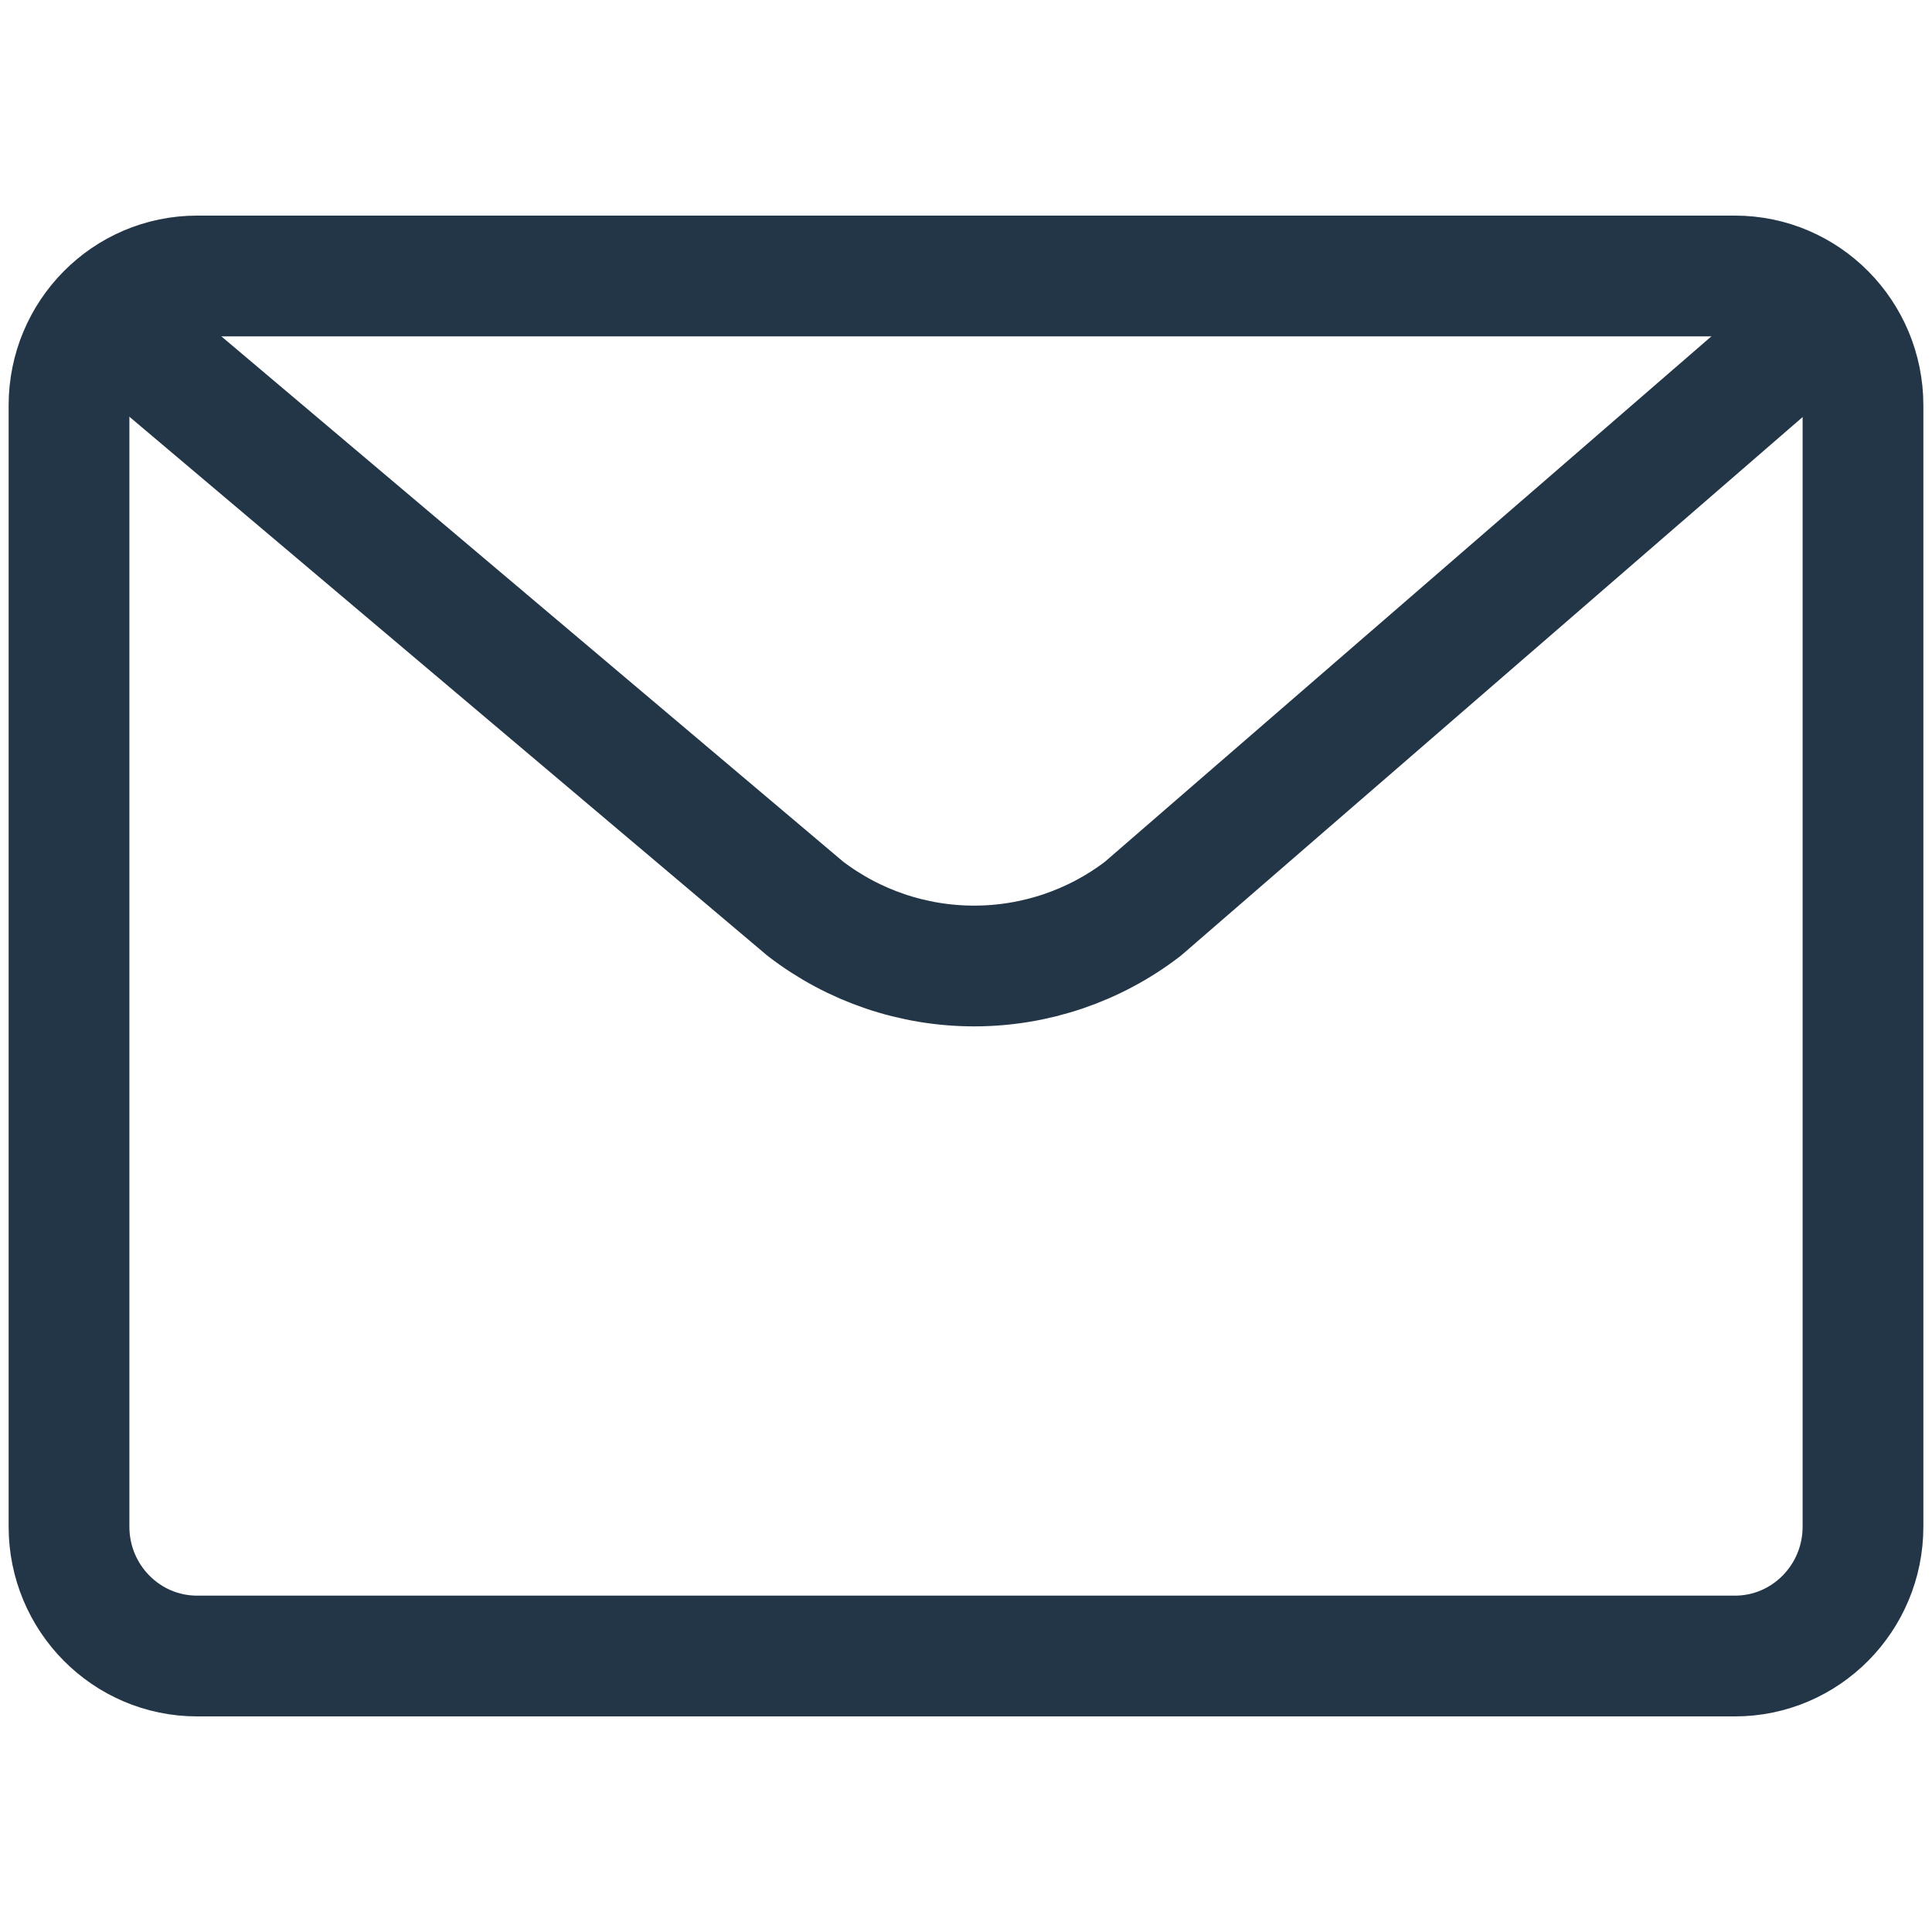<svg width="32" height="32" viewBox="0 0 32 32" fill="none" xmlns="http://www.w3.org/2000/svg">
<g clip-path="url(#clip0_281_2006)">
<path d="M28.735 4.571H3.265C2.093 4.571 1.143 5.531 1.143 6.714V25.286C1.143 26.469 2.093 27.429 3.265 27.429H28.735C29.907 27.429 30.857 26.469 30.857 25.286V6.714C30.857 5.531 29.907 4.571 28.735 4.571Z" stroke="#233647" stroke-width="2" stroke-linecap="round" stroke-linejoin="round"/>
<path d="M2.286 5.714L13.341 15.053C14.142 15.667 15.124 16 16.135 16C17.145 16 18.127 15.667 18.928 15.053L29.708 5.714" stroke="#233647" stroke-width="2" stroke-linecap="round" stroke-linejoin="round"/>
</g>
<defs>
<clipPath id="clip0_281_2006">
<rect width="32" height="32" fill="white"/>
</clipPath>
</defs>
</svg>
